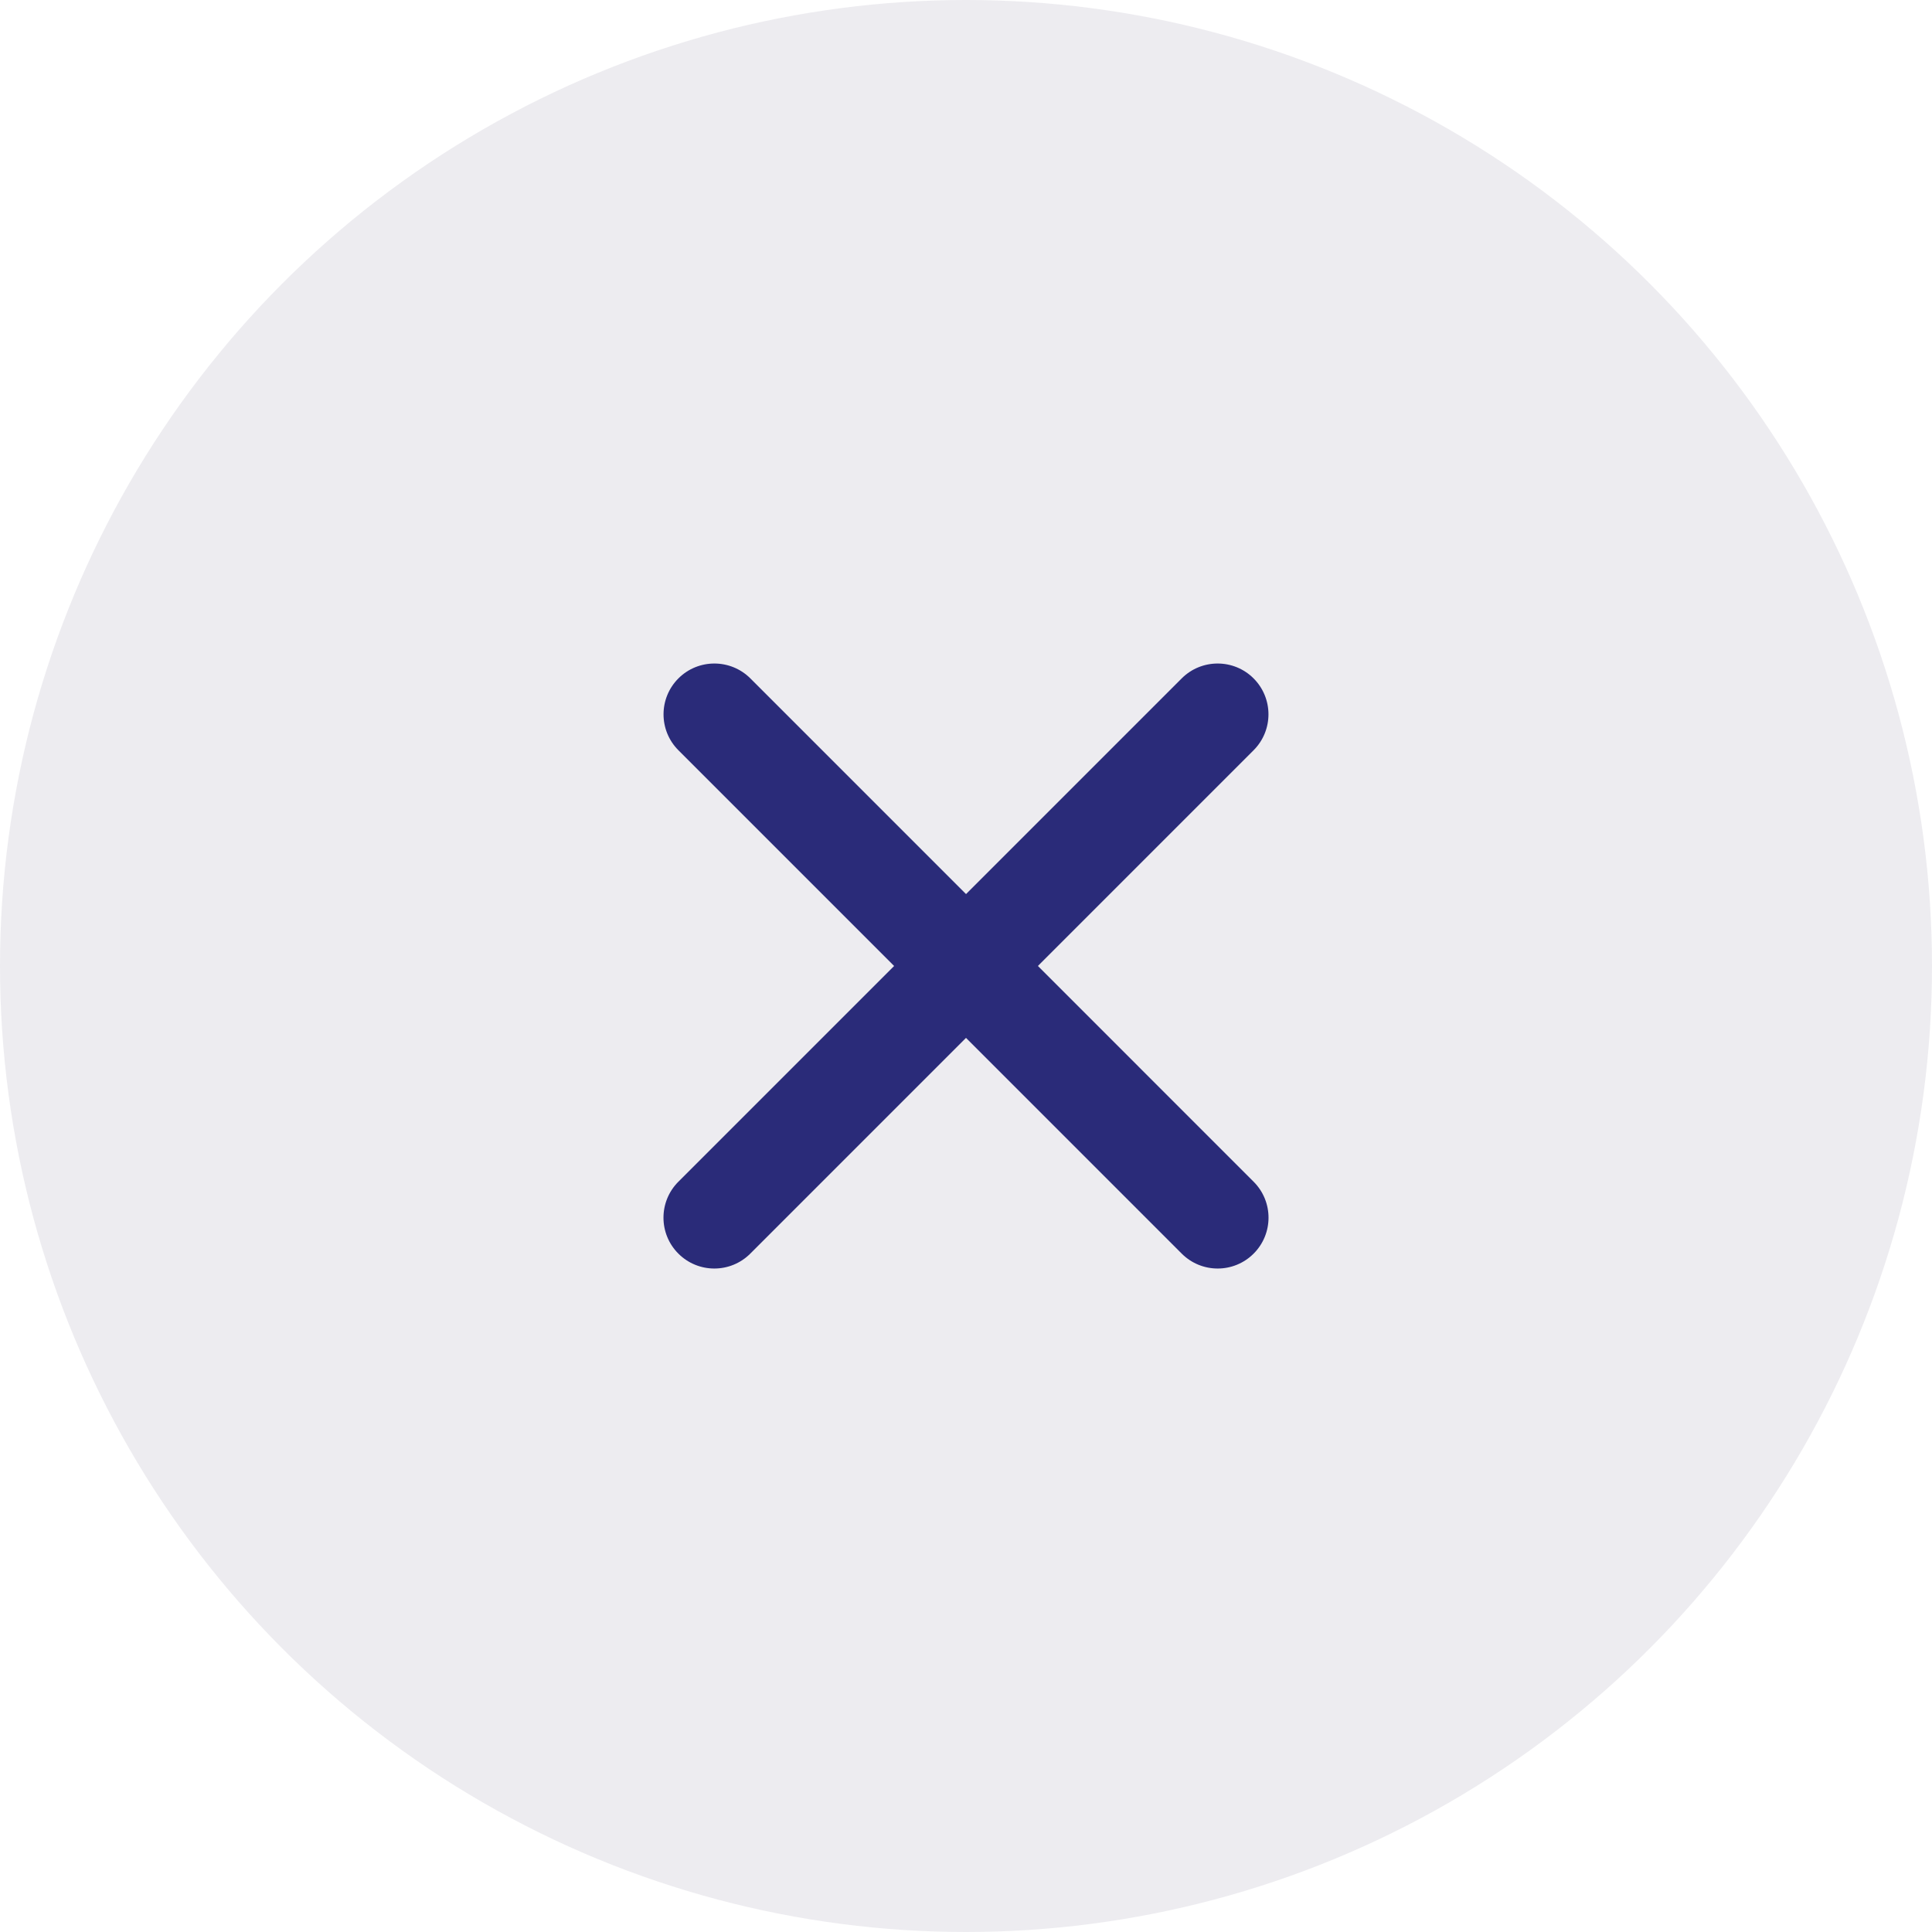 <svg width="32" height="32" viewBox="0 0 32 32" fill="none" xmlns="http://www.w3.org/2000/svg">
<circle cx="16" cy="16" r="16" fill="#1E1147" fill-opacity="0.08"/>
<path d="M19.573 11.236L11.236 19.573C10.907 19.902 10.907 20.435 11.236 20.764C11.565 21.093 12.098 21.093 12.427 20.764L20.763 12.427C21.092 12.098 21.092 11.565 20.763 11.236C20.435 10.908 19.901 10.908 19.573 11.236Z" fill="#2A2B79"/>
<path d="M20.764 19.573L12.428 11.236C12.099 10.908 11.565 10.908 11.237 11.236C10.908 11.565 10.908 12.098 11.237 12.427L19.573 20.764C19.902 21.093 20.435 21.093 20.764 20.764C21.093 20.435 21.093 19.902 20.764 19.573Z" fill="#2A2B79"/>
</svg>
